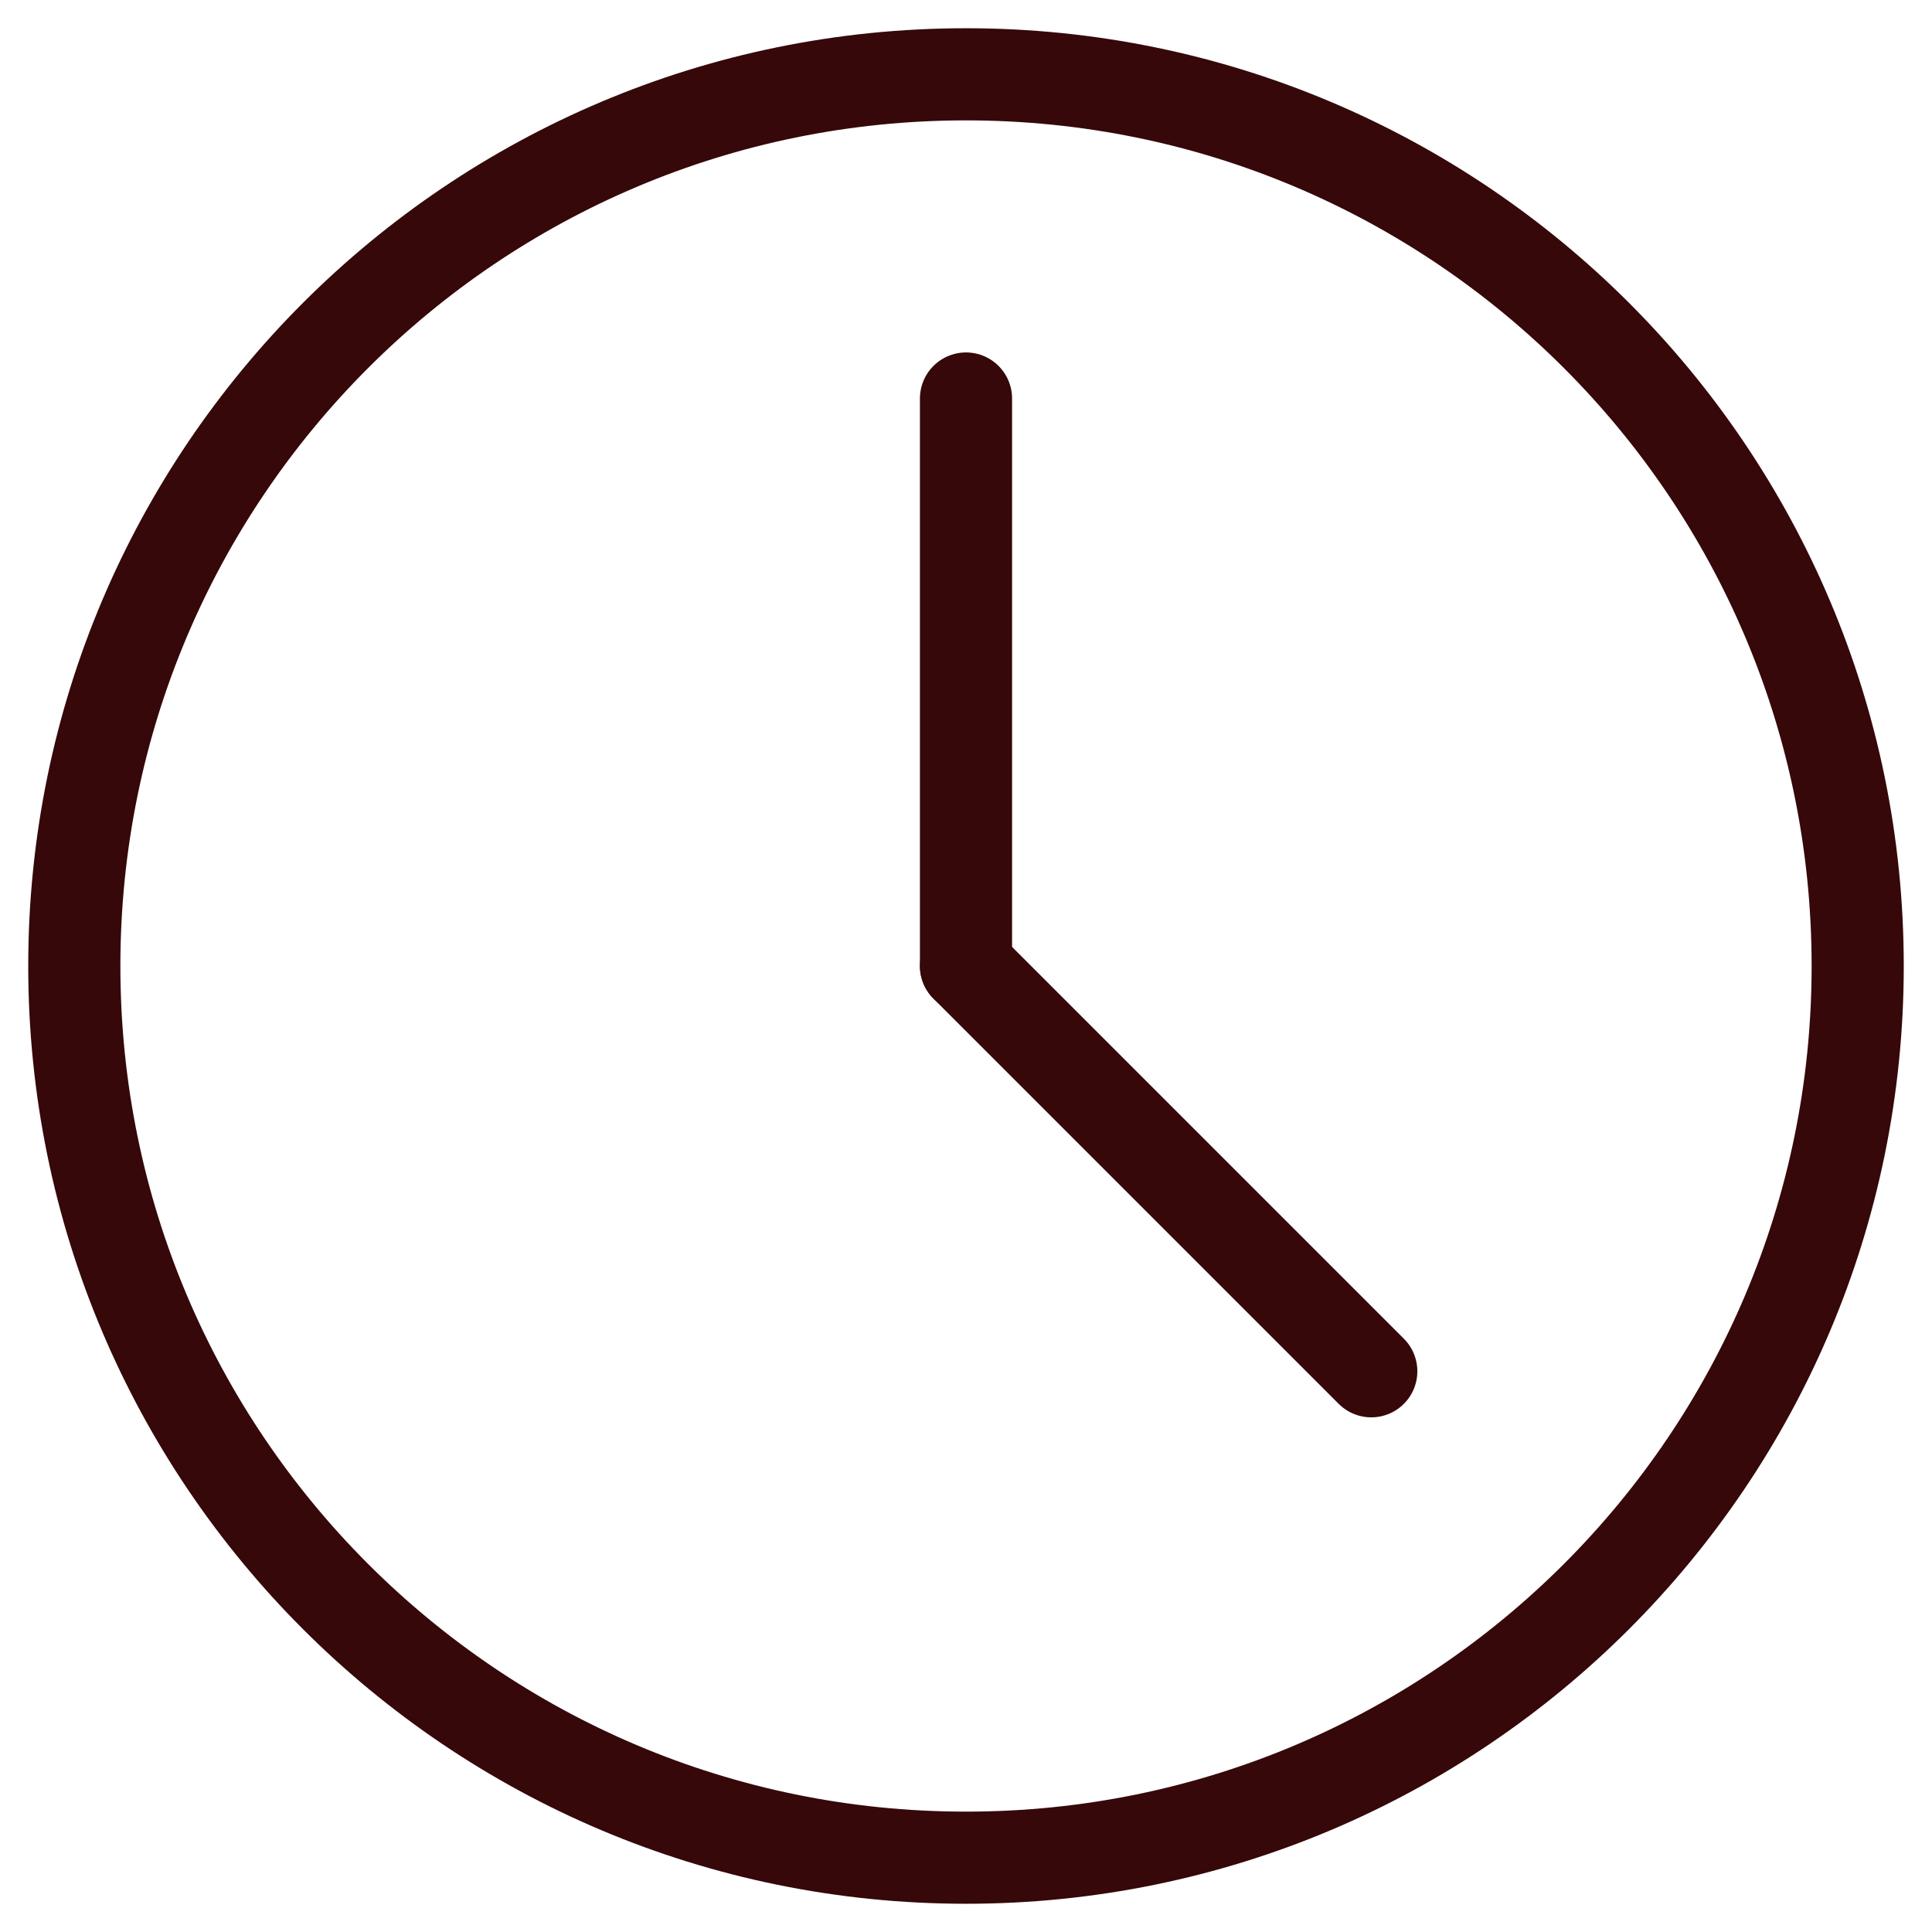 <svg width="26" height="26" viewBox="0 0 26 26" fill="none" xmlns="http://www.w3.org/2000/svg">
<path d="M13 25C19.627 25 25 19.627 25 13C25 6.373 19.627 1 13 1C6.373 1 1 6.373 1 13C1 19.627 6.373 25 13 25Z" stroke="#36080A" stroke-width="1.24" stroke-linecap="round" stroke-linejoin="round"/>
<path d="M13 5.363V13" stroke="#36080A" stroke-width="1.24" stroke-linecap="round" stroke-linejoin="round"/>
<path d="M18.454 18.454L13 13" stroke="#36080A" stroke-width="1.24" stroke-linecap="round" stroke-linejoin="round"/>
</svg>
